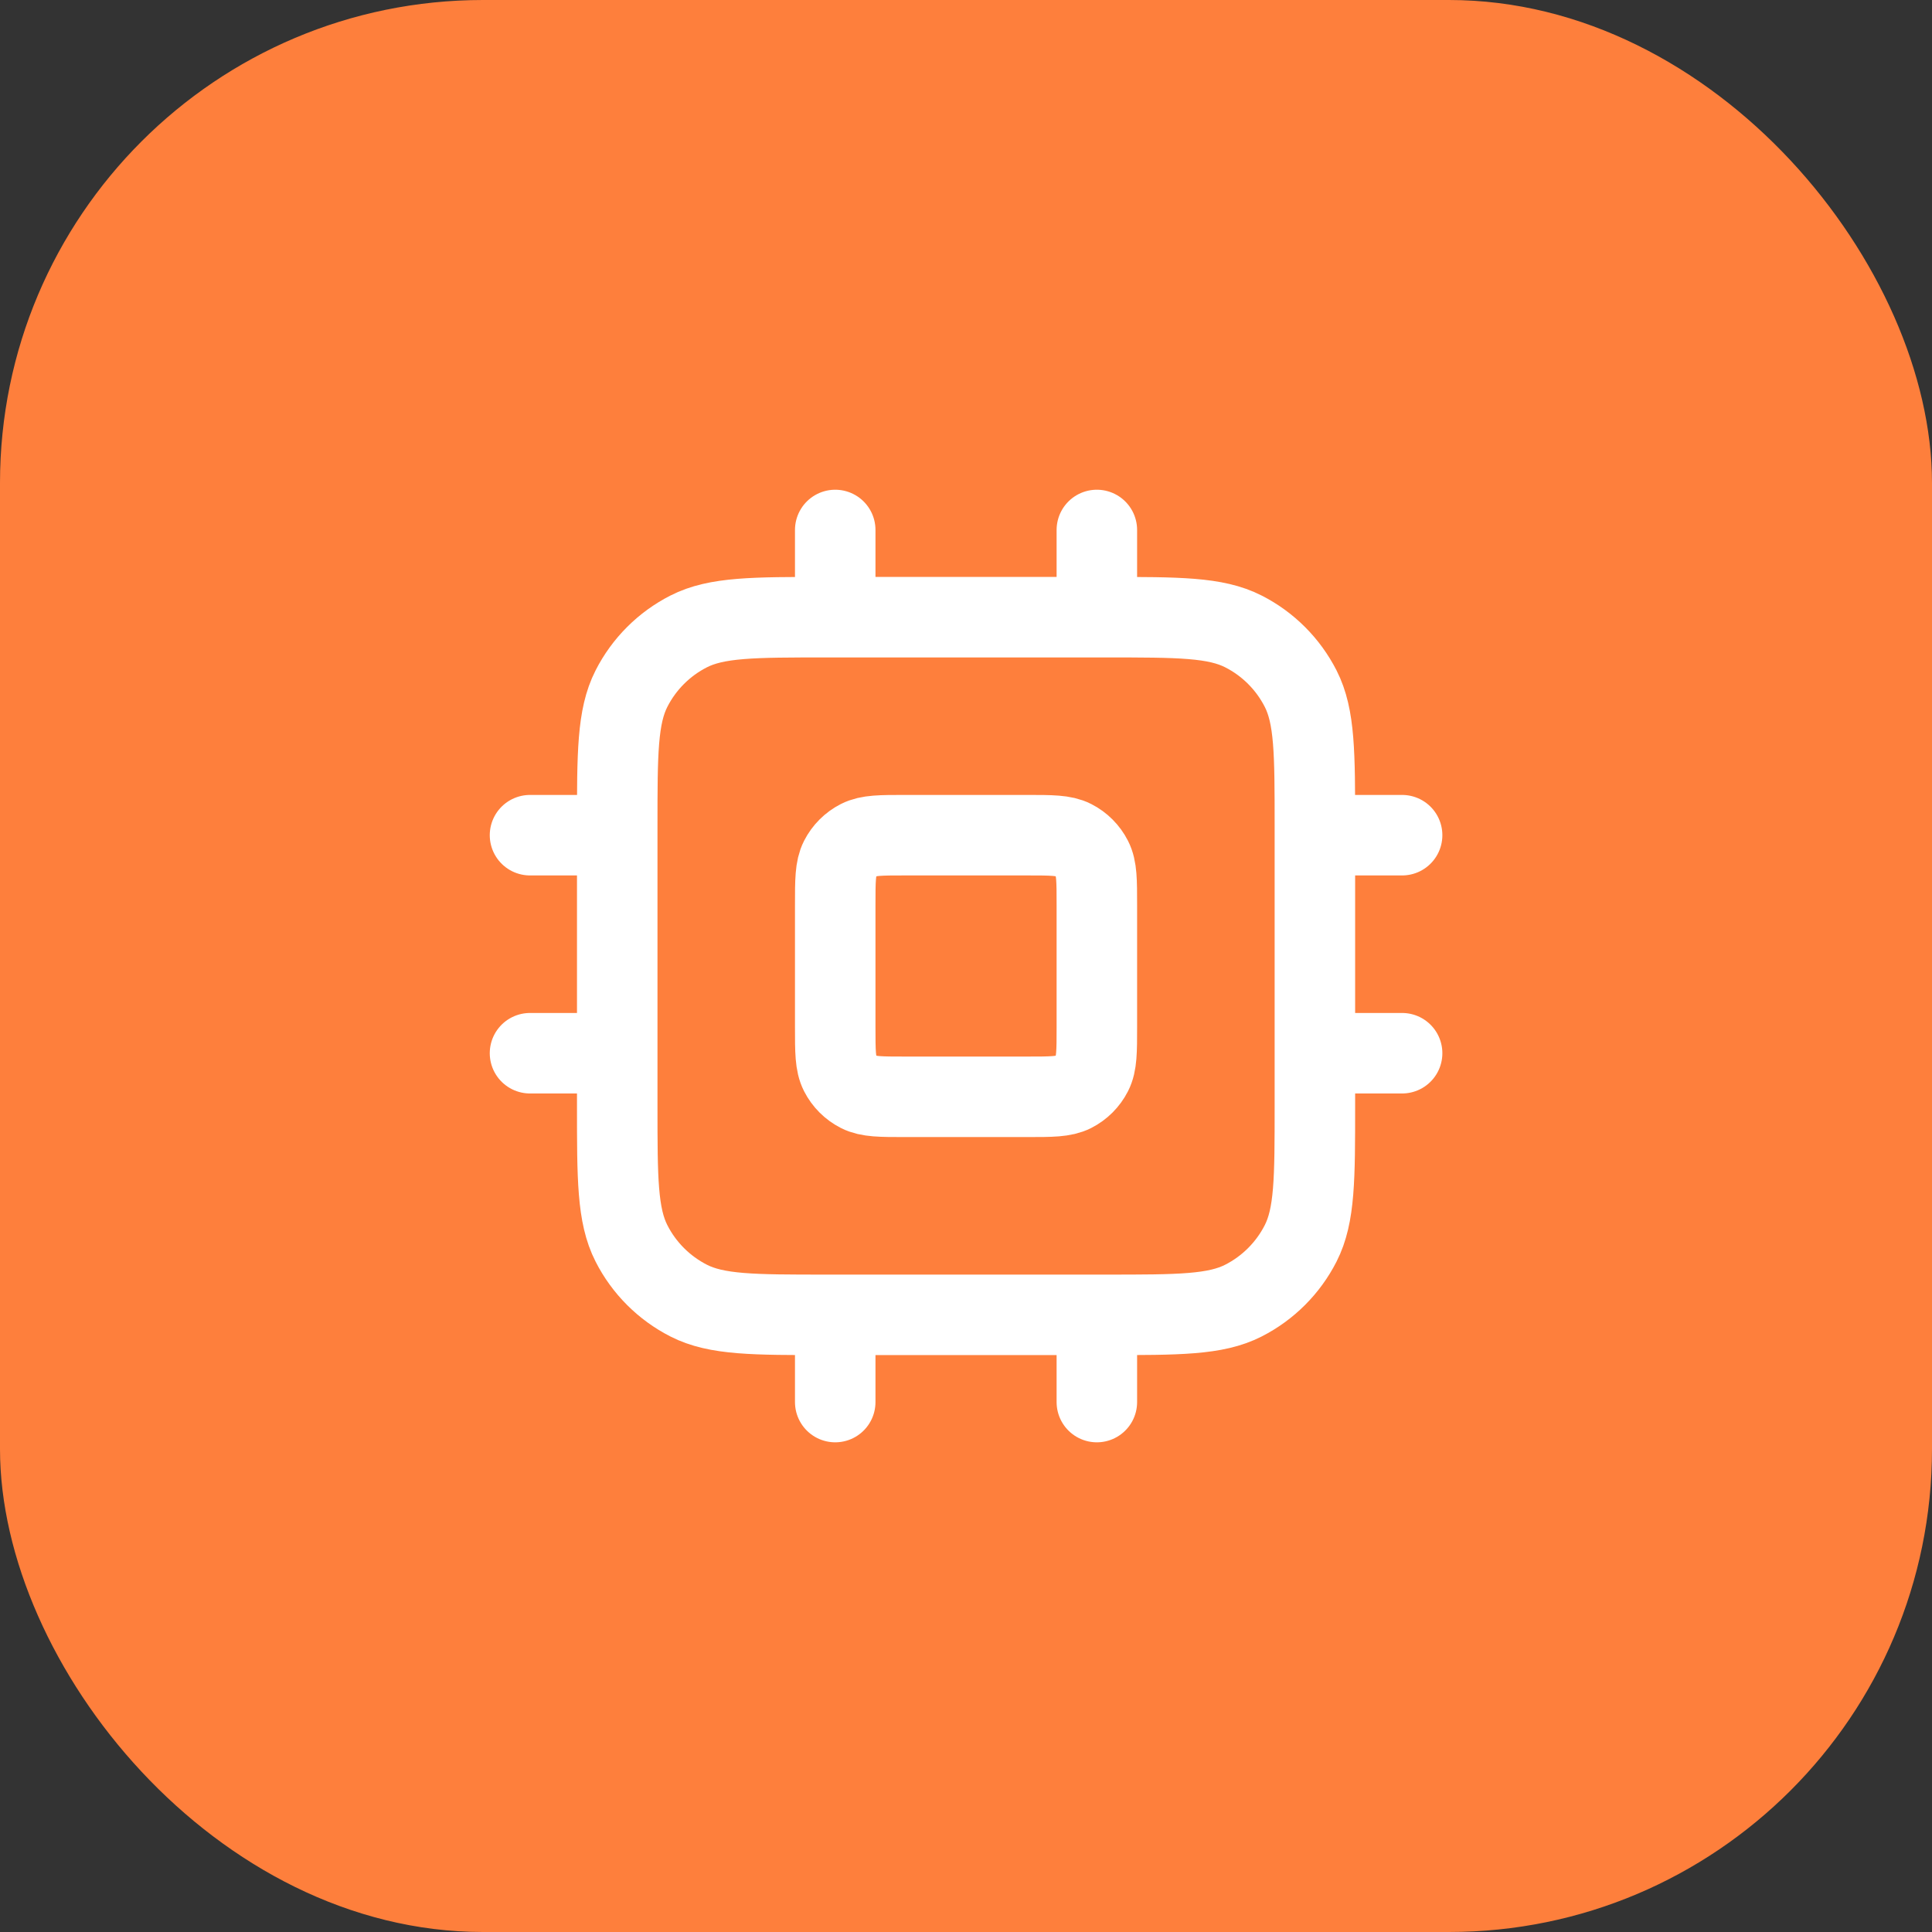 <svg width="48" height="48" viewBox="0 0 48 48" fill="none" xmlns="http://www.w3.org/2000/svg">
<rect x="0" y="0" width="48" height="48" fill="#333333" stroke="none"/>
<rect width="48" height="48" rx="12" fill="#FE7F3C"/>
<path d="M20.751 13.167V15.334M27.251 13.167V15.334M20.751 32.667V34.834M27.251 32.667V34.834M32.668 20.75H34.835M32.668 26.167H34.835M13.168 20.75H15.335M13.168 26.167H15.335M20.535 32.667H27.468C29.288 32.667 30.198 32.667 30.893 32.313C31.505 32.001 32.002 31.504 32.314 30.892C32.668 30.197 32.668 29.287 32.668 27.467V20.534C32.668 18.713 32.668 17.803 32.314 17.108C32.002 16.497 31.505 15.999 30.893 15.688C30.198 15.334 29.288 15.334 27.468 15.334H20.535C18.715 15.334 17.804 15.334 17.109 15.688C16.498 15.999 16 16.497 15.689 17.108C15.335 17.803 15.335 18.713 15.335 20.534V27.467C15.335 29.287 15.335 30.197 15.689 30.892C16 31.504 16.498 32.001 17.109 32.313C17.804 32.667 18.715 32.667 20.535 32.667ZM22.485 27.25H25.518C26.125 27.25 26.428 27.25 26.66 27.132C26.864 27.028 27.029 26.863 27.133 26.659C27.251 26.427 27.251 26.124 27.251 25.517V22.484C27.251 21.877 27.251 21.574 27.133 21.342C27.029 21.138 26.864 20.972 26.66 20.868C26.428 20.75 26.125 20.75 25.518 20.75H22.485C21.878 20.75 21.575 20.75 21.343 20.868C21.139 20.972 20.973 21.138 20.869 21.342C20.751 21.574 20.751 21.877 20.751 22.484V25.517C20.751 26.124 20.751 26.427 20.869 26.659C20.973 26.863 21.139 27.028 21.343 27.132C21.575 27.25 21.878 27.25 22.485 27.25Z" stroke="white" stroke-width="2" stroke-linecap="round" stroke-linejoin="round"/>
</svg>

